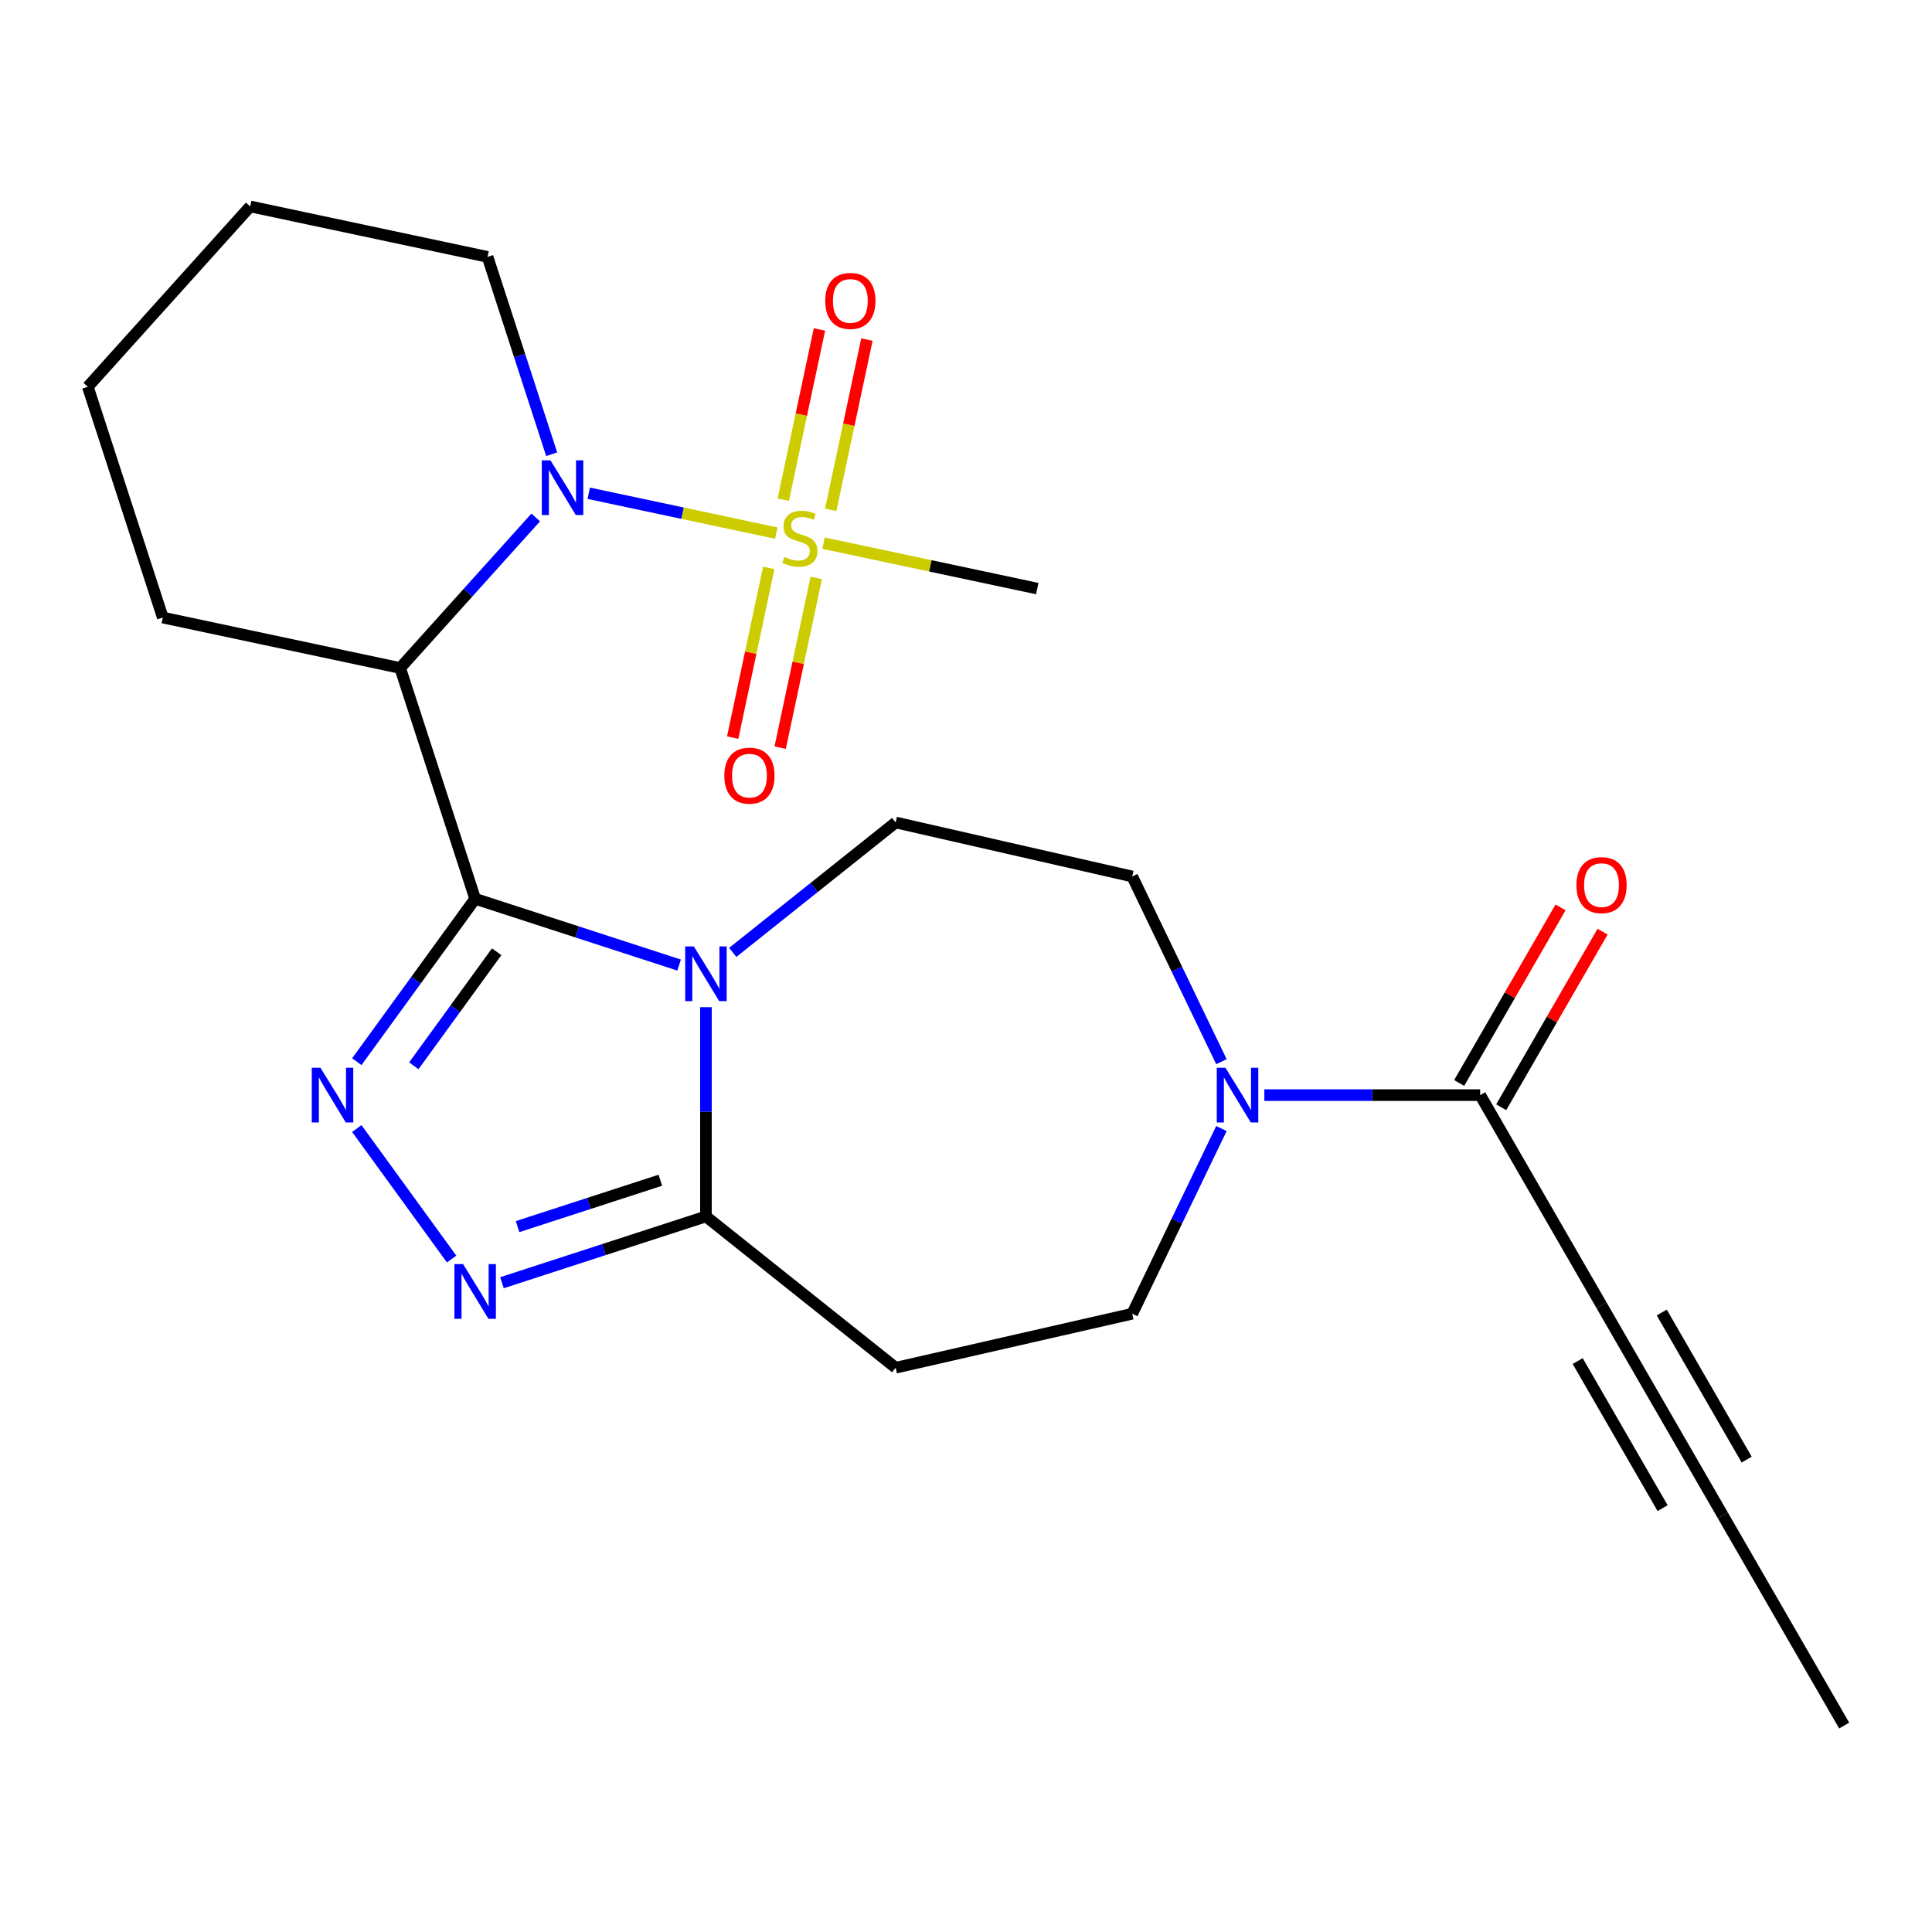 <?xml version='1.0' encoding='iso-8859-1'?>
<svg version='1.1' baseProfile='full'
              xmlns='http://www.w3.org/2000/svg'
                      xmlns:rdkit='http://www.rdkit.org/xml'
                      xmlns:xlink='http://www.w3.org/1999/xlink'
                  xml:space='preserve'
width='1000px' height='1000px' viewBox='0 0 1000 1000'>
<!-- END OF HEADER -->
<rect style='opacity:1.0;fill:#FFFFFF;stroke:none' width='1000' height='1000' x='0' y='0'> </rect>
<path class='bond-0' d='M 245.938,465.213 L 298.725,482.365' style='fill:none;fill-rule:evenodd;stroke:#000000;stroke-width:6px;stroke-linecap:butt;stroke-linejoin:miter;stroke-opacity:1' />
<path class='bond-0' d='M 298.725,482.365 L 351.512,499.516' style='fill:none;fill-rule:evenodd;stroke:#0000FF;stroke-width:6px;stroke-linecap:butt;stroke-linejoin:miter;stroke-opacity:1' />
<path class='bond-2' d='M 245.938,465.213 L 215.309,507.37' style='fill:none;fill-rule:evenodd;stroke:#000000;stroke-width:6px;stroke-linecap:butt;stroke-linejoin:miter;stroke-opacity:1' />
<path class='bond-2' d='M 215.309,507.37 L 184.68,549.527' style='fill:none;fill-rule:evenodd;stroke:#0000FF;stroke-width:6px;stroke-linecap:butt;stroke-linejoin:miter;stroke-opacity:1' />
<path class='bond-2' d='M 257.072,492.626 L 235.632,522.135' style='fill:none;fill-rule:evenodd;stroke:#000000;stroke-width:6px;stroke-linecap:butt;stroke-linejoin:miter;stroke-opacity:1' />
<path class='bond-2' d='M 235.632,522.135 L 214.192,551.645' style='fill:none;fill-rule:evenodd;stroke:#0000FF;stroke-width:6px;stroke-linecap:butt;stroke-linejoin:miter;stroke-opacity:1' />
<path class='bond-4' d='M 245.938,465.213 L 207.125,345.759' style='fill:none;fill-rule:evenodd;stroke:#000000;stroke-width:6px;stroke-linecap:butt;stroke-linejoin:miter;stroke-opacity:1' />
<path class='bond-6' d='M 365.392,521.326 L 365.392,575.477' style='fill:none;fill-rule:evenodd;stroke:#0000FF;stroke-width:6px;stroke-linecap:butt;stroke-linejoin:miter;stroke-opacity:1' />
<path class='bond-6' d='M 365.392,575.477 L 365.392,629.628' style='fill:none;fill-rule:evenodd;stroke:#000000;stroke-width:6px;stroke-linecap:butt;stroke-linejoin:miter;stroke-opacity:1' />
<path class='bond-11' d='M 379.272,492.957 L 421.432,459.336' style='fill:none;fill-rule:evenodd;stroke:#0000FF;stroke-width:6px;stroke-linecap:butt;stroke-linejoin:miter;stroke-opacity:1' />
<path class='bond-11' d='M 421.432,459.336 L 463.592,425.715' style='fill:none;fill-rule:evenodd;stroke:#000000;stroke-width:6px;stroke-linecap:butt;stroke-linejoin:miter;stroke-opacity:1' />
<path class='bond-1' d='M 401.806,275.935 L 353.271,265.619' style='fill:none;fill-rule:evenodd;stroke:#CCCC00;stroke-width:6px;stroke-linecap:butt;stroke-linejoin:miter;stroke-opacity:1' />
<path class='bond-1' d='M 353.271,265.619 L 304.736,255.302' style='fill:none;fill-rule:evenodd;stroke:#0000FF;stroke-width:6px;stroke-linecap:butt;stroke-linejoin:miter;stroke-opacity:1' />
<path class='bond-13' d='M 397.91,293.941 L 388.575,337.86' style='fill:none;fill-rule:evenodd;stroke:#CCCC00;stroke-width:6px;stroke-linecap:butt;stroke-linejoin:miter;stroke-opacity:1' />
<path class='bond-13' d='M 388.575,337.86 L 379.239,381.779' style='fill:none;fill-rule:evenodd;stroke:#FF0000;stroke-width:6px;stroke-linecap:butt;stroke-linejoin:miter;stroke-opacity:1' />
<path class='bond-13' d='M 422.481,299.164 L 413.146,343.083' style='fill:none;fill-rule:evenodd;stroke:#CCCC00;stroke-width:6px;stroke-linecap:butt;stroke-linejoin:miter;stroke-opacity:1' />
<path class='bond-13' d='M 413.146,343.083 L 403.811,387.001' style='fill:none;fill-rule:evenodd;stroke:#FF0000;stroke-width:6px;stroke-linecap:butt;stroke-linejoin:miter;stroke-opacity:1' />
<path class='bond-14' d='M 429.98,263.884 L 439.347,219.815' style='fill:none;fill-rule:evenodd;stroke:#CCCC00;stroke-width:6px;stroke-linecap:butt;stroke-linejoin:miter;stroke-opacity:1' />
<path class='bond-14' d='M 439.347,219.815 L 448.715,175.746' style='fill:none;fill-rule:evenodd;stroke:#FF0000;stroke-width:6px;stroke-linecap:butt;stroke-linejoin:miter;stroke-opacity:1' />
<path class='bond-14' d='M 405.409,258.661 L 414.776,214.592' style='fill:none;fill-rule:evenodd;stroke:#CCCC00;stroke-width:6px;stroke-linecap:butt;stroke-linejoin:miter;stroke-opacity:1' />
<path class='bond-14' d='M 414.776,214.592 L 424.143,170.523' style='fill:none;fill-rule:evenodd;stroke:#FF0000;stroke-width:6px;stroke-linecap:butt;stroke-linejoin:miter;stroke-opacity:1' />
<path class='bond-18' d='M 426.246,281.13 L 481.564,292.888' style='fill:none;fill-rule:evenodd;stroke:#CCCC00;stroke-width:6px;stroke-linecap:butt;stroke-linejoin:miter;stroke-opacity:1' />
<path class='bond-18' d='M 481.564,292.888 L 536.883,304.647' style='fill:none;fill-rule:evenodd;stroke:#000000;stroke-width:6px;stroke-linecap:butt;stroke-linejoin:miter;stroke-opacity:1' />
<path class='bond-5' d='M 184.68,584.127 L 233.757,651.676' style='fill:none;fill-rule:evenodd;stroke:#0000FF;stroke-width:6px;stroke-linecap:butt;stroke-linejoin:miter;stroke-opacity:1' />
<path class='bond-3' d='M 277.289,267.834 L 242.207,306.796' style='fill:none;fill-rule:evenodd;stroke:#0000FF;stroke-width:6px;stroke-linecap:butt;stroke-linejoin:miter;stroke-opacity:1' />
<path class='bond-3' d='M 242.207,306.796 L 207.125,345.759' style='fill:none;fill-rule:evenodd;stroke:#000000;stroke-width:6px;stroke-linecap:butt;stroke-linejoin:miter;stroke-opacity:1' />
<path class='bond-19' d='M 285.548,235.118 L 268.952,184.041' style='fill:none;fill-rule:evenodd;stroke:#0000FF;stroke-width:6px;stroke-linecap:butt;stroke-linejoin:miter;stroke-opacity:1' />
<path class='bond-19' d='M 268.952,184.041 L 252.356,132.964' style='fill:none;fill-rule:evenodd;stroke:#000000;stroke-width:6px;stroke-linecap:butt;stroke-linejoin:miter;stroke-opacity:1' />
<path class='bond-20' d='M 207.125,345.759 L 84.268,319.645' style='fill:none;fill-rule:evenodd;stroke:#000000;stroke-width:6px;stroke-linecap:butt;stroke-linejoin:miter;stroke-opacity:1' />
<path class='bond-24' d='M 259.818,663.931 L 312.605,646.78' style='fill:none;fill-rule:evenodd;stroke:#0000FF;stroke-width:6px;stroke-linecap:butt;stroke-linejoin:miter;stroke-opacity:1' />
<path class='bond-24' d='M 312.605,646.78 L 365.392,629.628' style='fill:none;fill-rule:evenodd;stroke:#000000;stroke-width:6px;stroke-linecap:butt;stroke-linejoin:miter;stroke-opacity:1' />
<path class='bond-24' d='M 267.891,634.895 L 304.842,622.889' style='fill:none;fill-rule:evenodd;stroke:#0000FF;stroke-width:6px;stroke-linecap:butt;stroke-linejoin:miter;stroke-opacity:1' />
<path class='bond-24' d='M 304.842,622.889 L 341.793,610.883' style='fill:none;fill-rule:evenodd;stroke:#000000;stroke-width:6px;stroke-linecap:butt;stroke-linejoin:miter;stroke-opacity:1' />
<path class='bond-9' d='M 365.392,629.628 L 463.592,707.939' style='fill:none;fill-rule:evenodd;stroke:#000000;stroke-width:6px;stroke-linecap:butt;stroke-linejoin:miter;stroke-opacity:1' />
<path class='bond-7' d='M 632.21,549.527 L 609.127,501.595' style='fill:none;fill-rule:evenodd;stroke:#0000FF;stroke-width:6px;stroke-linecap:butt;stroke-linejoin:miter;stroke-opacity:1' />
<path class='bond-7' d='M 609.127,501.595 L 586.044,453.664' style='fill:none;fill-rule:evenodd;stroke:#000000;stroke-width:6px;stroke-linecap:butt;stroke-linejoin:miter;stroke-opacity:1' />
<path class='bond-8' d='M 654.421,566.827 L 710.282,566.827' style='fill:none;fill-rule:evenodd;stroke:#0000FF;stroke-width:6px;stroke-linecap:butt;stroke-linejoin:miter;stroke-opacity:1' />
<path class='bond-8' d='M 710.282,566.827 L 766.143,566.827' style='fill:none;fill-rule:evenodd;stroke:#000000;stroke-width:6px;stroke-linecap:butt;stroke-linejoin:miter;stroke-opacity:1' />
<path class='bond-26' d='M 632.21,584.127 L 609.127,632.059' style='fill:none;fill-rule:evenodd;stroke:#0000FF;stroke-width:6px;stroke-linecap:butt;stroke-linejoin:miter;stroke-opacity:1' />
<path class='bond-26' d='M 609.127,632.059 L 586.044,679.99' style='fill:none;fill-rule:evenodd;stroke:#000000;stroke-width:6px;stroke-linecap:butt;stroke-linejoin:miter;stroke-opacity:1' />
<path class='bond-10' d='M 766.143,566.827 L 828.944,675.601' style='fill:none;fill-rule:evenodd;stroke:#000000;stroke-width:6px;stroke-linecap:butt;stroke-linejoin:miter;stroke-opacity:1' />
<path class='bond-17' d='M 777.02,573.107 L 803.253,527.67' style='fill:none;fill-rule:evenodd;stroke:#000000;stroke-width:6px;stroke-linecap:butt;stroke-linejoin:miter;stroke-opacity:1' />
<path class='bond-17' d='M 803.253,527.67 L 829.486,482.233' style='fill:none;fill-rule:evenodd;stroke:#FF0000;stroke-width:6px;stroke-linecap:butt;stroke-linejoin:miter;stroke-opacity:1' />
<path class='bond-17' d='M 755.265,560.547 L 781.498,515.11' style='fill:none;fill-rule:evenodd;stroke:#000000;stroke-width:6px;stroke-linecap:butt;stroke-linejoin:miter;stroke-opacity:1' />
<path class='bond-17' d='M 781.498,515.11 L 807.732,469.673' style='fill:none;fill-rule:evenodd;stroke:#FF0000;stroke-width:6px;stroke-linecap:butt;stroke-linejoin:miter;stroke-opacity:1' />
<path class='bond-15' d='M 463.592,707.939 L 586.044,679.99' style='fill:none;fill-rule:evenodd;stroke:#000000;stroke-width:6px;stroke-linecap:butt;stroke-linejoin:miter;stroke-opacity:1' />
<path class='bond-12' d='M 828.944,675.601 L 891.745,784.376' style='fill:none;fill-rule:evenodd;stroke:#000000;stroke-width:6px;stroke-linecap:butt;stroke-linejoin:miter;stroke-opacity:1' />
<path class='bond-12' d='M 816.609,704.478 L 860.57,780.62' style='fill:none;fill-rule:evenodd;stroke:#000000;stroke-width:6px;stroke-linecap:butt;stroke-linejoin:miter;stroke-opacity:1' />
<path class='bond-12' d='M 860.119,679.357 L 904.079,755.499' style='fill:none;fill-rule:evenodd;stroke:#000000;stroke-width:6px;stroke-linecap:butt;stroke-linejoin:miter;stroke-opacity:1' />
<path class='bond-16' d='M 463.592,425.715 L 586.044,453.664' style='fill:none;fill-rule:evenodd;stroke:#000000;stroke-width:6px;stroke-linecap:butt;stroke-linejoin:miter;stroke-opacity:1' />
<path class='bond-21' d='M 891.745,784.376 L 954.545,893.15' style='fill:none;fill-rule:evenodd;stroke:#000000;stroke-width:6px;stroke-linecap:butt;stroke-linejoin:miter;stroke-opacity:1' />
<path class='bond-25' d='M 252.356,132.964 L 129.499,106.85' style='fill:none;fill-rule:evenodd;stroke:#000000;stroke-width:6px;stroke-linecap:butt;stroke-linejoin:miter;stroke-opacity:1' />
<path class='bond-23' d='M 84.268,319.645 L 45.455,200.19' style='fill:none;fill-rule:evenodd;stroke:#000000;stroke-width:6px;stroke-linecap:butt;stroke-linejoin:miter;stroke-opacity:1' />
<path class='bond-22' d='M 129.499,106.85 L 45.455,200.19' style='fill:none;fill-rule:evenodd;stroke:#000000;stroke-width:6px;stroke-linecap:butt;stroke-linejoin:miter;stroke-opacity:1' />
<path  class='atom-1' d='M 359.132 489.866
L 368.412 504.866
Q 369.332 506.346, 370.812 509.026
Q 372.292 511.706, 372.372 511.866
L 372.372 489.866
L 376.132 489.866
L 376.132 518.186
L 372.252 518.186
L 362.292 501.786
Q 361.132 499.866, 359.892 497.666
Q 358.692 495.466, 358.332 494.786
L 358.332 518.186
L 354.652 518.186
L 354.652 489.866
L 359.132 489.866
' fill='#0000FF'/>
<path  class='atom-2' d='M 406.026 288.252
Q 406.346 288.372, 407.666 288.932
Q 408.986 289.492, 410.426 289.852
Q 411.906 290.172, 413.346 290.172
Q 416.026 290.172, 417.586 288.892
Q 419.146 287.572, 419.146 285.292
Q 419.146 283.732, 418.346 282.772
Q 417.586 281.812, 416.386 281.292
Q 415.186 280.772, 413.186 280.172
Q 410.666 279.412, 409.146 278.692
Q 407.666 277.972, 406.586 276.452
Q 405.546 274.932, 405.546 272.372
Q 405.546 268.812, 407.946 266.612
Q 410.386 264.412, 415.186 264.412
Q 418.466 264.412, 422.186 265.972
L 421.266 269.052
Q 417.866 267.652, 415.306 267.652
Q 412.546 267.652, 411.026 268.812
Q 409.506 269.932, 409.546 271.892
Q 409.546 273.412, 410.306 274.332
Q 411.106 275.252, 412.226 275.772
Q 413.386 276.292, 415.306 276.892
Q 417.866 277.692, 419.386 278.492
Q 420.906 279.292, 421.986 280.932
Q 423.106 282.532, 423.106 285.292
Q 423.106 289.212, 420.466 291.332
Q 417.866 293.412, 413.506 293.412
Q 410.986 293.412, 409.066 292.852
Q 407.186 292.332, 404.946 291.412
L 406.026 288.252
' fill='#CCCC00'/>
<path  class='atom-3' d='M 165.851 552.667
L 175.131 567.667
Q 176.051 569.147, 177.531 571.827
Q 179.011 574.507, 179.091 574.667
L 179.091 552.667
L 182.851 552.667
L 182.851 580.987
L 178.971 580.987
L 169.011 564.587
Q 167.851 562.667, 166.611 560.467
Q 165.411 558.267, 165.051 557.587
L 165.051 580.987
L 161.371 580.987
L 161.371 552.667
L 165.851 552.667
' fill='#0000FF'/>
<path  class='atom-4' d='M 284.909 238.258
L 294.189 253.258
Q 295.109 254.738, 296.589 257.418
Q 298.069 260.098, 298.149 260.258
L 298.149 238.258
L 301.909 238.258
L 301.909 266.578
L 298.029 266.578
L 288.069 250.178
Q 286.909 248.258, 285.669 246.058
Q 284.469 243.858, 284.109 243.178
L 284.109 266.578
L 280.429 266.578
L 280.429 238.258
L 284.909 238.258
' fill='#0000FF'/>
<path  class='atom-6' d='M 239.678 654.281
L 248.958 669.281
Q 249.878 670.761, 251.358 673.441
Q 252.838 676.121, 252.918 676.281
L 252.918 654.281
L 256.678 654.281
L 256.678 682.601
L 252.798 682.601
L 242.838 666.201
Q 241.678 664.281, 240.438 662.081
Q 239.238 659.881, 238.878 659.201
L 238.878 682.601
L 235.198 682.601
L 235.198 654.281
L 239.678 654.281
' fill='#0000FF'/>
<path  class='atom-8' d='M 634.281 552.667
L 643.561 567.667
Q 644.481 569.147, 645.961 571.827
Q 647.441 574.507, 647.521 574.667
L 647.521 552.667
L 651.281 552.667
L 651.281 580.987
L 647.401 580.987
L 637.441 564.587
Q 636.281 562.667, 635.041 560.467
Q 633.841 558.267, 633.481 557.587
L 633.481 580.987
L 629.801 580.987
L 629.801 552.667
L 634.281 552.667
' fill='#0000FF'/>
<path  class='atom-14' d='M 374.912 401.47
Q 374.912 394.67, 378.272 390.87
Q 381.632 387.07, 387.912 387.07
Q 394.192 387.07, 397.552 390.87
Q 400.912 394.67, 400.912 401.47
Q 400.912 408.35, 397.512 412.27
Q 394.112 416.15, 387.912 416.15
Q 381.672 416.15, 378.272 412.27
Q 374.912 408.39, 374.912 401.47
M 387.912 412.95
Q 392.232 412.95, 394.552 410.07
Q 396.912 407.15, 396.912 401.47
Q 396.912 395.91, 394.552 393.11
Q 392.232 390.27, 387.912 390.27
Q 383.592 390.27, 381.232 393.07
Q 378.912 395.87, 378.912 401.47
Q 378.912 407.19, 381.232 410.07
Q 383.592 412.95, 387.912 412.95
' fill='#FF0000'/>
<path  class='atom-15' d='M 427.14 155.755
Q 427.14 148.955, 430.5 145.155
Q 433.86 141.355, 440.14 141.355
Q 446.42 141.355, 449.78 145.155
Q 453.14 148.955, 453.14 155.755
Q 453.14 162.635, 449.74 166.555
Q 446.34 170.435, 440.14 170.435
Q 433.9 170.435, 430.5 166.555
Q 427.14 162.675, 427.14 155.755
M 440.14 167.235
Q 444.46 167.235, 446.78 164.355
Q 449.14 161.435, 449.14 155.755
Q 449.14 150.195, 446.78 147.395
Q 444.46 144.555, 440.14 144.555
Q 435.82 144.555, 433.46 147.355
Q 431.14 150.155, 431.14 155.755
Q 431.14 161.475, 433.46 164.355
Q 435.82 167.235, 440.14 167.235
' fill='#FF0000'/>
<path  class='atom-18' d='M 815.944 458.133
Q 815.944 451.333, 819.304 447.533
Q 822.664 443.733, 828.944 443.733
Q 835.224 443.733, 838.584 447.533
Q 841.944 451.333, 841.944 458.133
Q 841.944 465.013, 838.544 468.933
Q 835.144 472.813, 828.944 472.813
Q 822.704 472.813, 819.304 468.933
Q 815.944 465.053, 815.944 458.133
M 828.944 469.613
Q 833.264 469.613, 835.584 466.733
Q 837.944 463.813, 837.944 458.133
Q 837.944 452.573, 835.584 449.773
Q 833.264 446.933, 828.944 446.933
Q 824.624 446.933, 822.264 449.733
Q 819.944 452.533, 819.944 458.133
Q 819.944 463.853, 822.264 466.733
Q 824.624 469.613, 828.944 469.613
' fill='#FF0000'/>
</svg>
